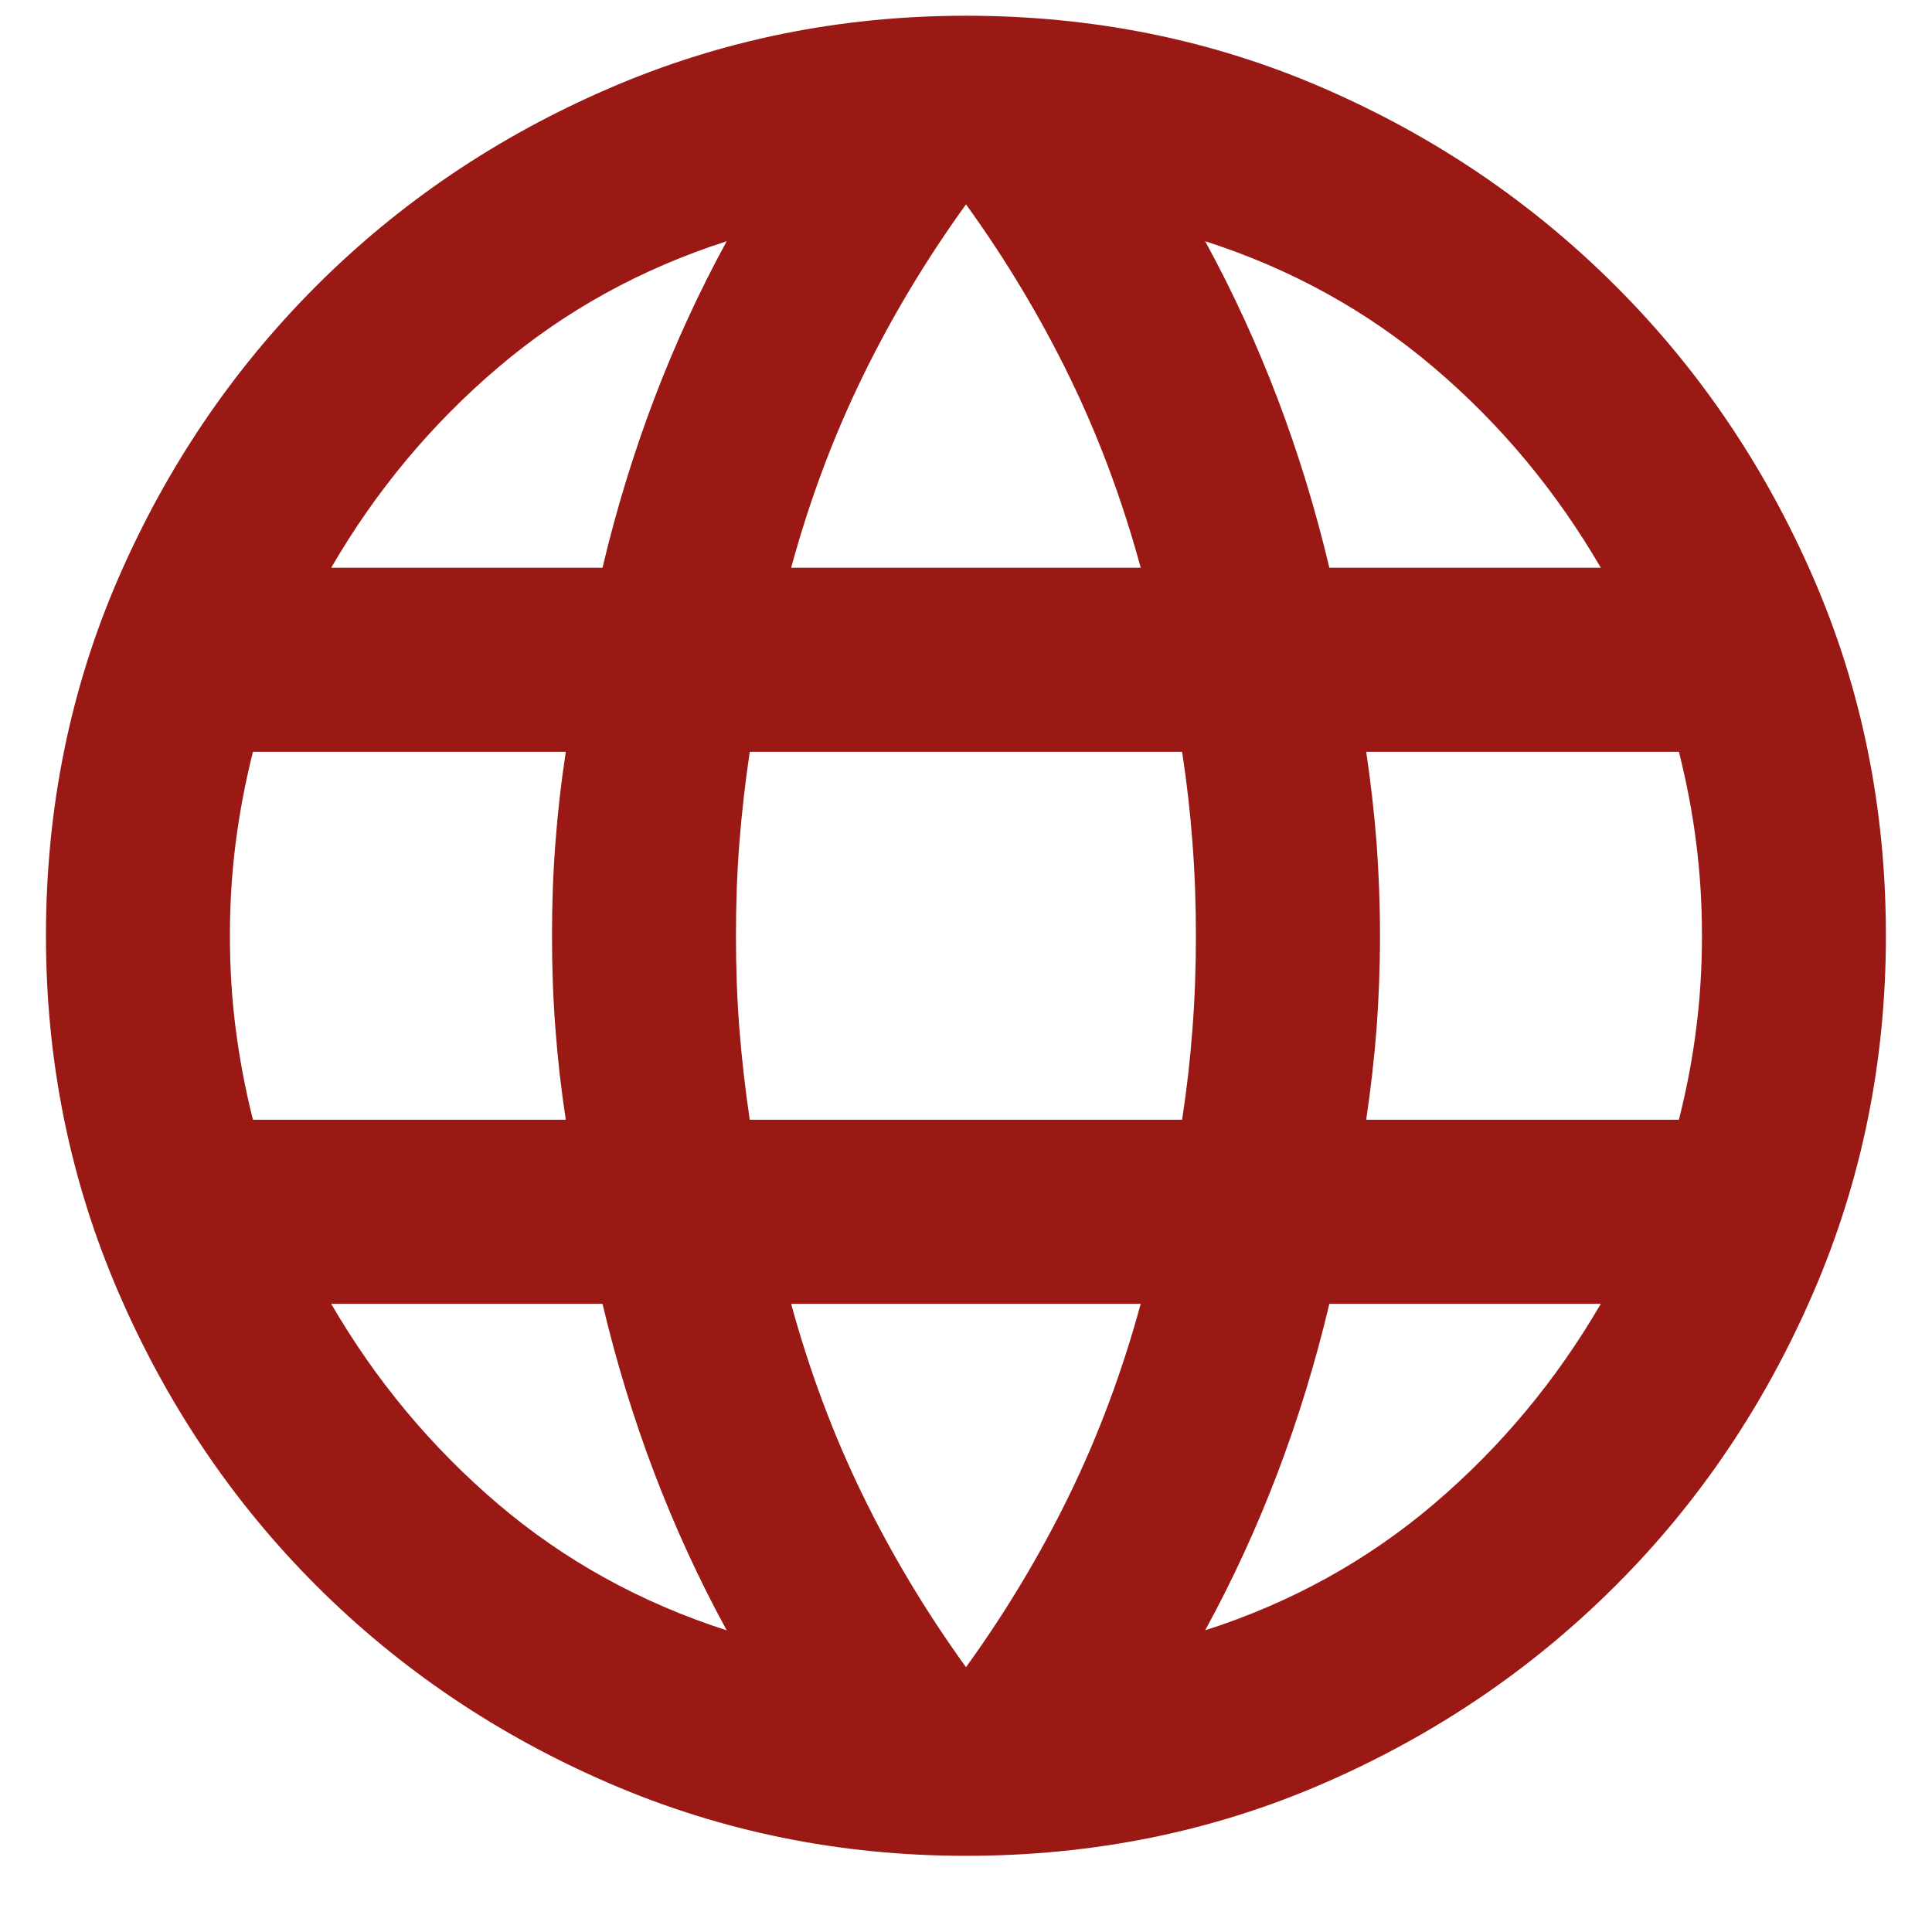 <svg xmlns="http://www.w3.org/2000/svg" fill="none" viewBox="0 0 14 14" height="14" width="14">
<path fill="#9A1915" d="M7 13.448C6.089 13.448 5.227 13.273 4.416 12.923C3.605 12.573 2.897 12.095 2.291 11.489C1.686 10.884 1.208 10.175 0.858 9.364C0.508 8.553 0.333 7.692 0.333 6.781C0.333 5.859 0.508 4.995 0.858 4.189C1.208 3.384 1.686 2.678 2.291 2.073C2.897 1.467 3.605 0.989 4.416 0.639C5.227 0.289 6.089 0.114 7 0.114C7.922 0.114 8.786 0.289 9.591 0.639C10.397 0.989 11.102 1.467 11.708 2.073C12.314 2.678 12.791 3.384 13.141 4.189C13.491 4.995 13.666 5.859 13.666 6.781C13.666 7.692 13.491 8.553 13.141 9.364C12.791 10.175 12.314 10.884 11.708 11.489C11.102 12.095 10.397 12.573 9.591 12.923C8.786 13.273 7.922 13.448 7 13.448ZM7 12.081C7.289 11.681 7.539 11.264 7.75 10.831C7.961 10.398 8.133 9.936 8.266 9.448H5.733C5.866 9.936 6.039 10.398 6.25 10.831C6.461 11.264 6.711 11.681 7 12.081ZM5.266 11.814C5.066 11.448 4.891 11.067 4.741 10.673C4.591 10.278 4.466 9.87 4.366 9.448H2.4C2.722 10.003 3.125 10.486 3.608 10.898C4.091 11.309 4.644 11.614 5.266 11.814ZM8.733 11.814C9.355 11.614 9.908 11.309 10.391 10.898C10.875 10.486 11.277 10.003 11.6 9.448H9.633C9.533 9.87 9.408 10.278 9.258 10.673C9.108 11.067 8.933 11.448 8.733 11.814ZM1.833 8.114H4.1C4.066 7.892 4.041 7.673 4.025 7.456C4.008 7.239 4 7.014 4 6.781C4 6.548 4.008 6.323 4.025 6.106C4.041 5.889 4.066 5.67 4.1 5.448H1.833C1.777 5.67 1.736 5.889 1.708 6.106C1.68 6.323 1.666 6.548 1.666 6.781C1.666 7.014 1.68 7.239 1.708 7.456C1.736 7.673 1.777 7.892 1.833 8.114ZM5.433 8.114H8.566C8.6 7.892 8.625 7.673 8.641 7.456C8.658 7.239 8.666 7.014 8.666 6.781C8.666 6.548 8.658 6.323 8.641 6.106C8.625 5.889 8.6 5.67 8.566 5.448H5.433C5.4 5.67 5.375 5.889 5.358 6.106C5.341 6.323 5.333 6.548 5.333 6.781C5.333 7.014 5.341 7.239 5.358 7.456C5.375 7.673 5.4 7.892 5.433 8.114ZM9.9 8.114H12.166C12.222 7.892 12.264 7.673 12.291 7.456C12.319 7.239 12.333 7.014 12.333 6.781C12.333 6.548 12.319 6.323 12.291 6.106C12.264 5.889 12.222 5.67 12.166 5.448H9.9C9.933 5.67 9.958 5.889 9.975 6.106C9.991 6.323 10 6.548 10 6.781C10 7.014 9.991 7.239 9.975 7.456C9.958 7.673 9.933 7.892 9.9 8.114ZM9.633 4.114H11.6C11.277 3.559 10.875 3.075 10.391 2.664C9.908 2.253 9.355 1.948 8.733 1.748C8.933 2.114 9.108 2.495 9.258 2.889C9.408 3.284 9.533 3.692 9.633 4.114ZM5.733 4.114H8.266C8.133 3.625 7.961 3.164 7.75 2.731C7.539 2.298 7.289 1.881 7 1.481C6.711 1.881 6.461 2.298 6.25 2.731C6.039 3.164 5.866 3.625 5.733 4.114ZM2.4 4.114H4.366C4.466 3.692 4.591 3.284 4.741 2.889C4.891 2.495 5.066 2.114 5.266 1.748C4.644 1.948 4.091 2.253 3.608 2.664C3.125 3.075 2.722 3.559 2.4 4.114Z"></path>
</svg>
